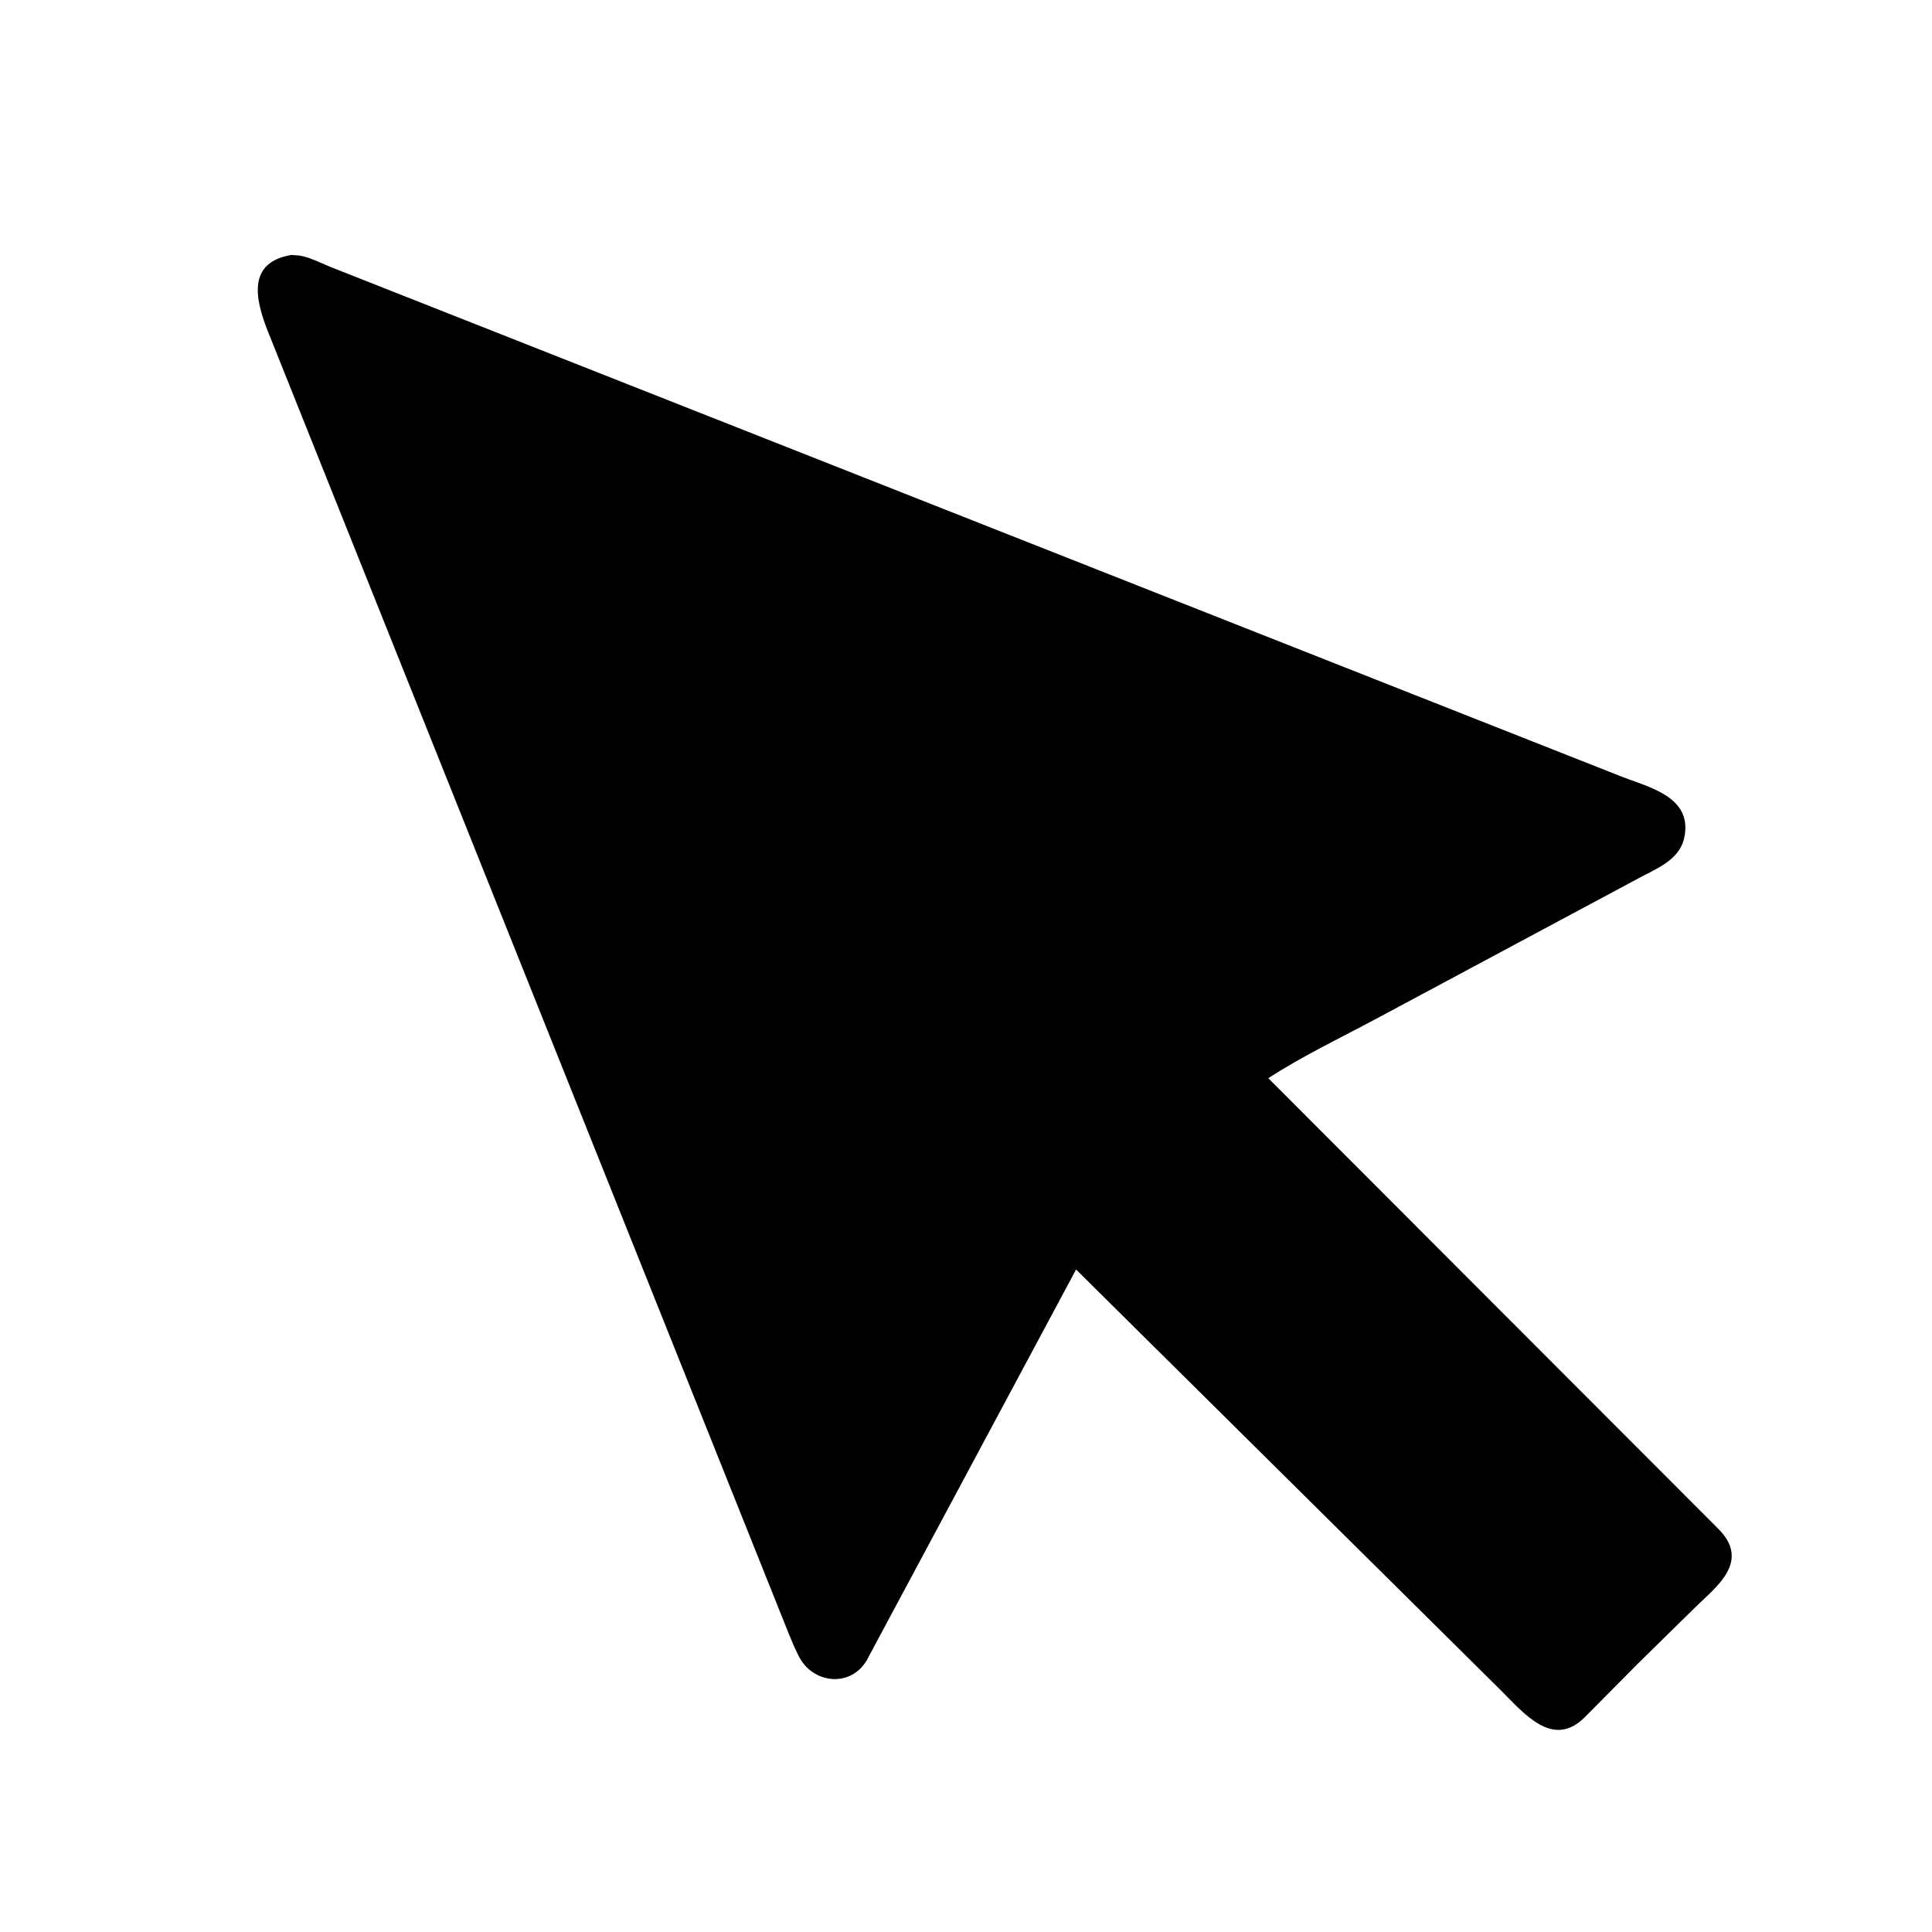 <svg version="1.1" xmlns="http://www.w3.org/2000/svg" style="display: block;" viewBox="0 0 2048 2048" width="640" height="640">
<path transform="translate(0,0)" fill="rgb(0,0,0)" d="M 1735.72 1764.03 L 1680.27 1819.98 C 1645.85 1854.91 1614.71 1815.23 1590.39 1791.24 L 1140.68 1345.74 L 918.624 1760.28 C 901.371 1789.15 861.513 1784.99 846.639 1755.49 C 839.225 1740.78 833.411 1724.72 827.181 1709.46 L 287.083 359.056 C 273.433 325.872 256.725 278.903 308.901 270.273 L 317.068 270.841 C 327.978 272.471 339.485 278.539 349.705 282.735 L 1715.47 821.861 C 1745.96 834.265 1794.82 843.497 1785.4 887.996 C 1780.29 912.135 1754.99 921.084 1735.63 931.7 L 1459.34 1079.68 C 1421.01 1100.19 1380.92 1119.27 1344.46 1142.94 L 1821.44 1620.58 C 1856.03 1655.12 1819.5 1681.92 1797.57 1703.28 L 1735.72 1764.03 z"/>
</svg>